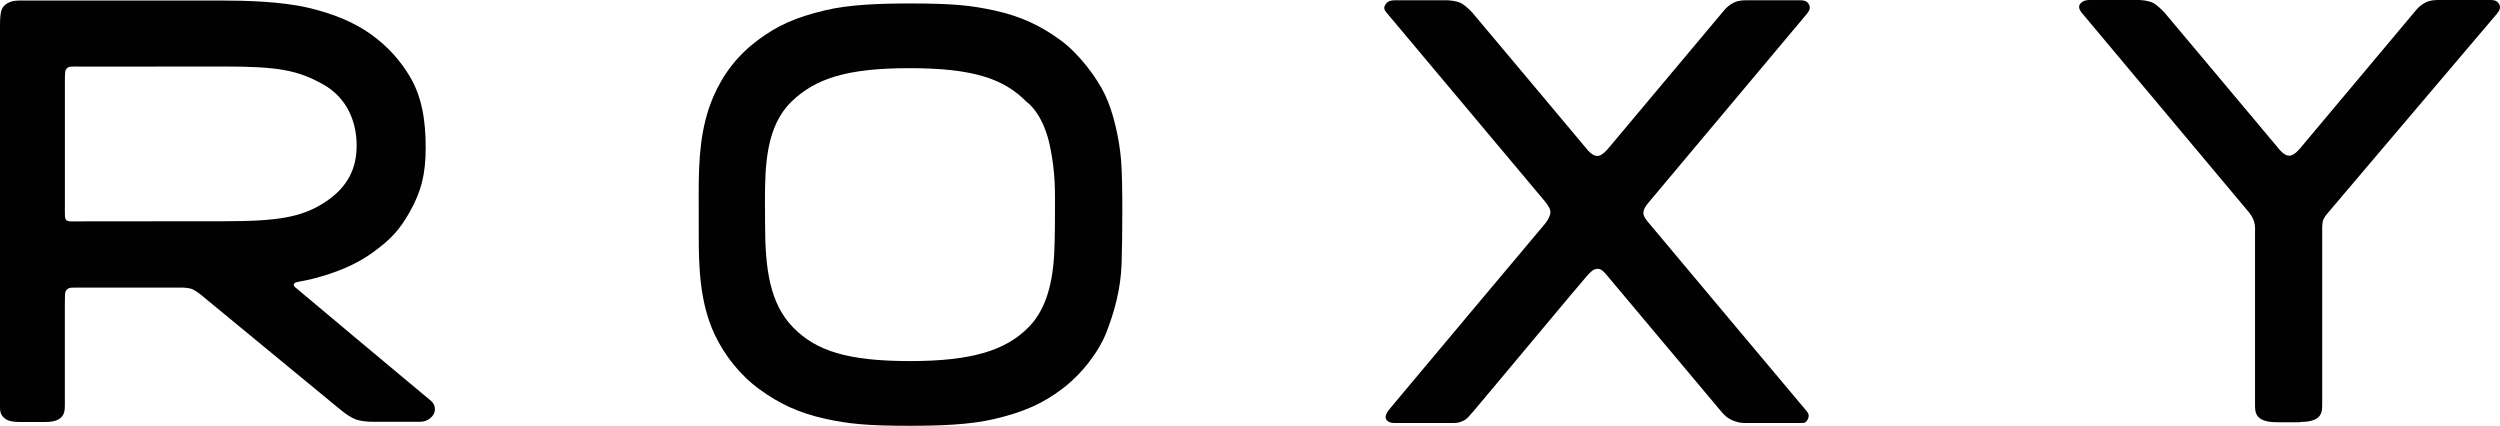 <?xml version="1.0" encoding="utf-8"?>
<!-- Generator: Adobe Illustrator 12.0.0, SVG Export Plug-In . SVG Version: 6.00 Build 51448)  -->
<!DOCTYPE svg PUBLIC "-//W3C//DTD SVG 1.1//EN" "http://www.w3.org/Graphics/SVG/1.1/DTD/svg11.dtd">
<svg  version="1.1" id="Ebene_1" xmlns="http://www.w3.org/2000/svg" xmlns:xlink="http://www.w3.org/1999/xlink" width="291.295" height="49.613"
	 viewBox="-1 0 291.295 49.613" overflow="visible" enable-background="new -1 0 291.295 49.613" xml:space="preserve">
<path fill="#010101" d="M121.839,29.429c0.082-1.721,0.086-4.03,0.086-4.826c0-2.304,0.074-4.424-0.59-7.6
	c-0.813-3.897-2.732-5.146-2.732-5.146c-2.693-2.746-6.369-3.914-13.641-3.914c-7.264,0-10.938,1.198-13.723,3.883
	c-2.973,2.865-3.109,7.447-3.109,11.623c0,0.736,0.016,1.898,0.016,2.707c0,5.237,0.576,9.248,3.275,12.002
	c2.695,2.746,6.371,3.914,13.643,3.914c7.264,0,11.121-1.283,13.723-3.884C120.488,36.486,121.63,33.881,121.839,29.429z
	 M127.916,38.729c-0.869,2.234-2.863,4.88-5.221,6.634c-2.221,1.651-4.332,2.635-7.875,3.467c-2.729,0.646-6.176,0.783-9.822,0.783
	c-5.02,0-7.141-0.228-9.834-0.816c-3.092-0.68-5.361-1.756-7.668-3.434c-2.221-1.617-4.063-3.914-5.229-6.398
	c-1.713-3.643-1.85-7.803-1.85-11.36c0-0.855-0.006-4.246-0.006-5.154c0-3.855,0.178-7.631,1.699-11.164
	c1.16-2.696,2.865-4.879,5.221-6.633C89.554,3,91.664,2.018,95.207,1.186c2.729-0.646,6.176-0.783,9.822-0.783
	c5.02,0,7.141,0.228,9.834,0.816c3.092,0.68,5.363,1.756,7.668,3.434c2.221,1.617,4.277,4.401,5.23,6.398
	c0.951,1.996,1.652,5.026,1.865,7.616c0.211,2.589,0.156,9.021,0.061,12.057C129.589,33.758,128.785,36.494,127.916,38.729z"/>
<path fill="#010101" d="M49.246,46.729c-4.14-3.438-14.411-12.044-15.5-12.966c-0.221-0.187-0.552-0.39-0.517-0.609
	c0.031-0.188,0.237-0.271,0.556-0.326c0.611-0.104,1.188-0.227,1.714-0.361c2.643-0.682,4.906-1.598,6.886-3.014
	c2.242-1.606,3.241-2.793,4.342-4.731c1.361-2.416,1.873-4.433,1.873-7.525c0-3.346-0.492-6.025-1.873-8.328
	c-1.046-1.742-2.456-3.406-4.52-4.884c-1.993-1.425-4.493-2.438-7.391-3.104c-3.076-0.707-7.126-0.82-10.088-0.82H1.27
	c-0.609,0-1.216,0.125-1.667,0.5C-0.85,0.936-1,1.436-1,3.02v44.445c0,0.423,0.063,0.89,0.521,1.263
	c0.444,0.375,1.138,0.442,1.747,0.442H4.29c0.616,0,1.298-0.08,1.747-0.455c0.457-0.372,0.52-0.92,0.52-1.438V35.464
	c0.021-1.232-0.035-1.482,0.262-1.741c0.286-0.248,0.427-0.214,1.936-0.214h11.32c0,0,0.886-0.016,1.344,0.191
	c0.484,0.219,1,0.656,1,0.656L38.488,47.59c0.803,0.671,1.436,1.087,1.989,1.285c0.521,0.191,1.263,0.273,2.072,0.273h5.294
	c0.521,0,0.896-0.099,1.271-0.402c0.375-0.307,0.563-0.668,0.563-1.092C49.677,47.333,49.523,46.96,49.246,46.729z M6.724,25.644
	c-0.196-0.176-0.167-0.603-0.162-1.873V9.533C6.558,8.272,6.59,8.149,6.823,7.936c0.234-0.225,0.474-0.186,1.804-0.173l16.525-0.013
	c6.186,0.002,8.518,0.41,11.497,2.082c2.921,1.64,3.907,4.535,3.907,7.131c0,2.666-1.038,4.811-3.575,6.521
	c-2.766,1.856-5.644,2.295-11.914,2.295L8.873,25.792C7.191,25.806,6.923,25.833,6.724,25.644z"/>
<path fill="#010101" d="M160.478,0.453c0.313-0.422,0.78-0.422,1.131-0.422c0.761,0,5.554,0,5.892,0s1.135,0.047,1.729,0.328
	c0.594,0.28,1.539,1.355,1.27,1.046c-0.27-0.311,13.098,15.579,13.328,15.884c0.23,0.307,0.756,0.884,1.287,0.884
	s1.113-0.668,1.363-0.981c0.252-0.314,13.226-15.756,13.439-16.021c0.217-0.265,0.623-0.64,1.154-0.89
	c0.494-0.231,1.043-0.25,1.529-0.25c0.484,0,5.732,0,6.133,0c0.399,0,0.791,0.047,1.023,0.453c0.215,0.368,0.123,0.704-0.195,1.095
	c-0.318,0.392-18.014,21.462-18.326,21.844c-0.498,0.604-0.748,0.894-0.748,1.459c0,0.479,0.758,1.229,1.07,1.623
	c0.402,0.513,17.762,21.164,17.98,21.433c0.218,0.268,0.294,0.56,0.078,0.955c-0.188,0.344-0.328,0.394-0.762,0.394
	c-0.6,0-6.006,0-6.561,0s-1.102-0.144-1.539-0.362c-0.438-0.218-0.749-0.428-1.279-1.071c-0.531-0.646-12.807-15.267-13.186-15.713
	c-0.379-0.449-0.682-0.817-1.139-0.817c-0.533,0-0.863,0.442-1.17,0.741c-0.307,0.3-12.91,15.427-13.273,15.822
	c-0.453,0.491-0.688,0.883-1.156,1.116c-0.611,0.308-0.912,0.284-1.447,0.284s-6.295,0-6.683,0c-0.386,0-0.839-0.175-0.946-0.519
	c-0.115-0.363,0.14-0.729,0.482-1.168c0.344-0.441,17.741-21.143,18.035-21.494c0.293-0.354,0.627-0.879,0.658-1.349
	s-0.448-1.062-0.734-1.407c-0.287-0.349-18.104-21.588-18.375-21.897C160.274,1.14,160.173,0.864,160.478,0.453z"/>
<path fill="#010101" d="M269.735,25.547c-0.176,0.354-0.157,0.951-0.157,1.273c0,0.115,0,0.158,0,20.441
	c0,0.517-0.058,1.077-0.563,1.45c-0.386,0.283-0.938,0.396-1.484,0.438c-0.129,0.01-0.258,0.01-0.387,0.012
	c-0.047,0.002-0.195,0.038-0.242,0.038h-0.008h-2.552h-0.008c-0.047,0-0.099-0.004-0.146-0.006
	c-0.127-0.002-0.256-0.004-0.387-0.012c-0.549-0.039-1.102-0.152-1.484-0.438c-0.508-0.372-0.565-0.937-0.565-1.45
	c0,0,0-19.438,0-20.097c0-0.358,0.047-0.882-0.101-1.345c-0.172-0.547-0.405-0.875-0.672-1.188
	c-0.754-0.888-19.227-22.934-19.44-23.197c-0.242-0.293-0.422-0.732-0.142-1.047c0.351-0.389,0.779-0.42,1.131-0.42
	c0.761,0,5.261,0,5.599,0s1.138,0.047,1.729,0.328c0.511,0.242,1.275,1.064,1.312,1.096c0.769,0.923,13.063,15.543,13.287,15.834
	c0.229,0.307,0.756,0.886,1.287,0.886c0.53,0,1.112-0.67,1.364-0.983c0.25-0.313,13.226-15.756,13.441-16.021
	c0.215-0.265,0.621-0.64,1.152-0.89c0.494-0.231,1.044-0.25,1.529-0.25c0.486,0,5.527,0,5.926,0c0.4,0,0.789,0.047,1.023,0.453
	c0.213,0.368,0.123,0.705-0.195,1.096c-0.258,0.313-19.483,22.931-19.739,23.253C269.987,25.123,269.938,25.141,269.735,25.547z"/>
</svg>
